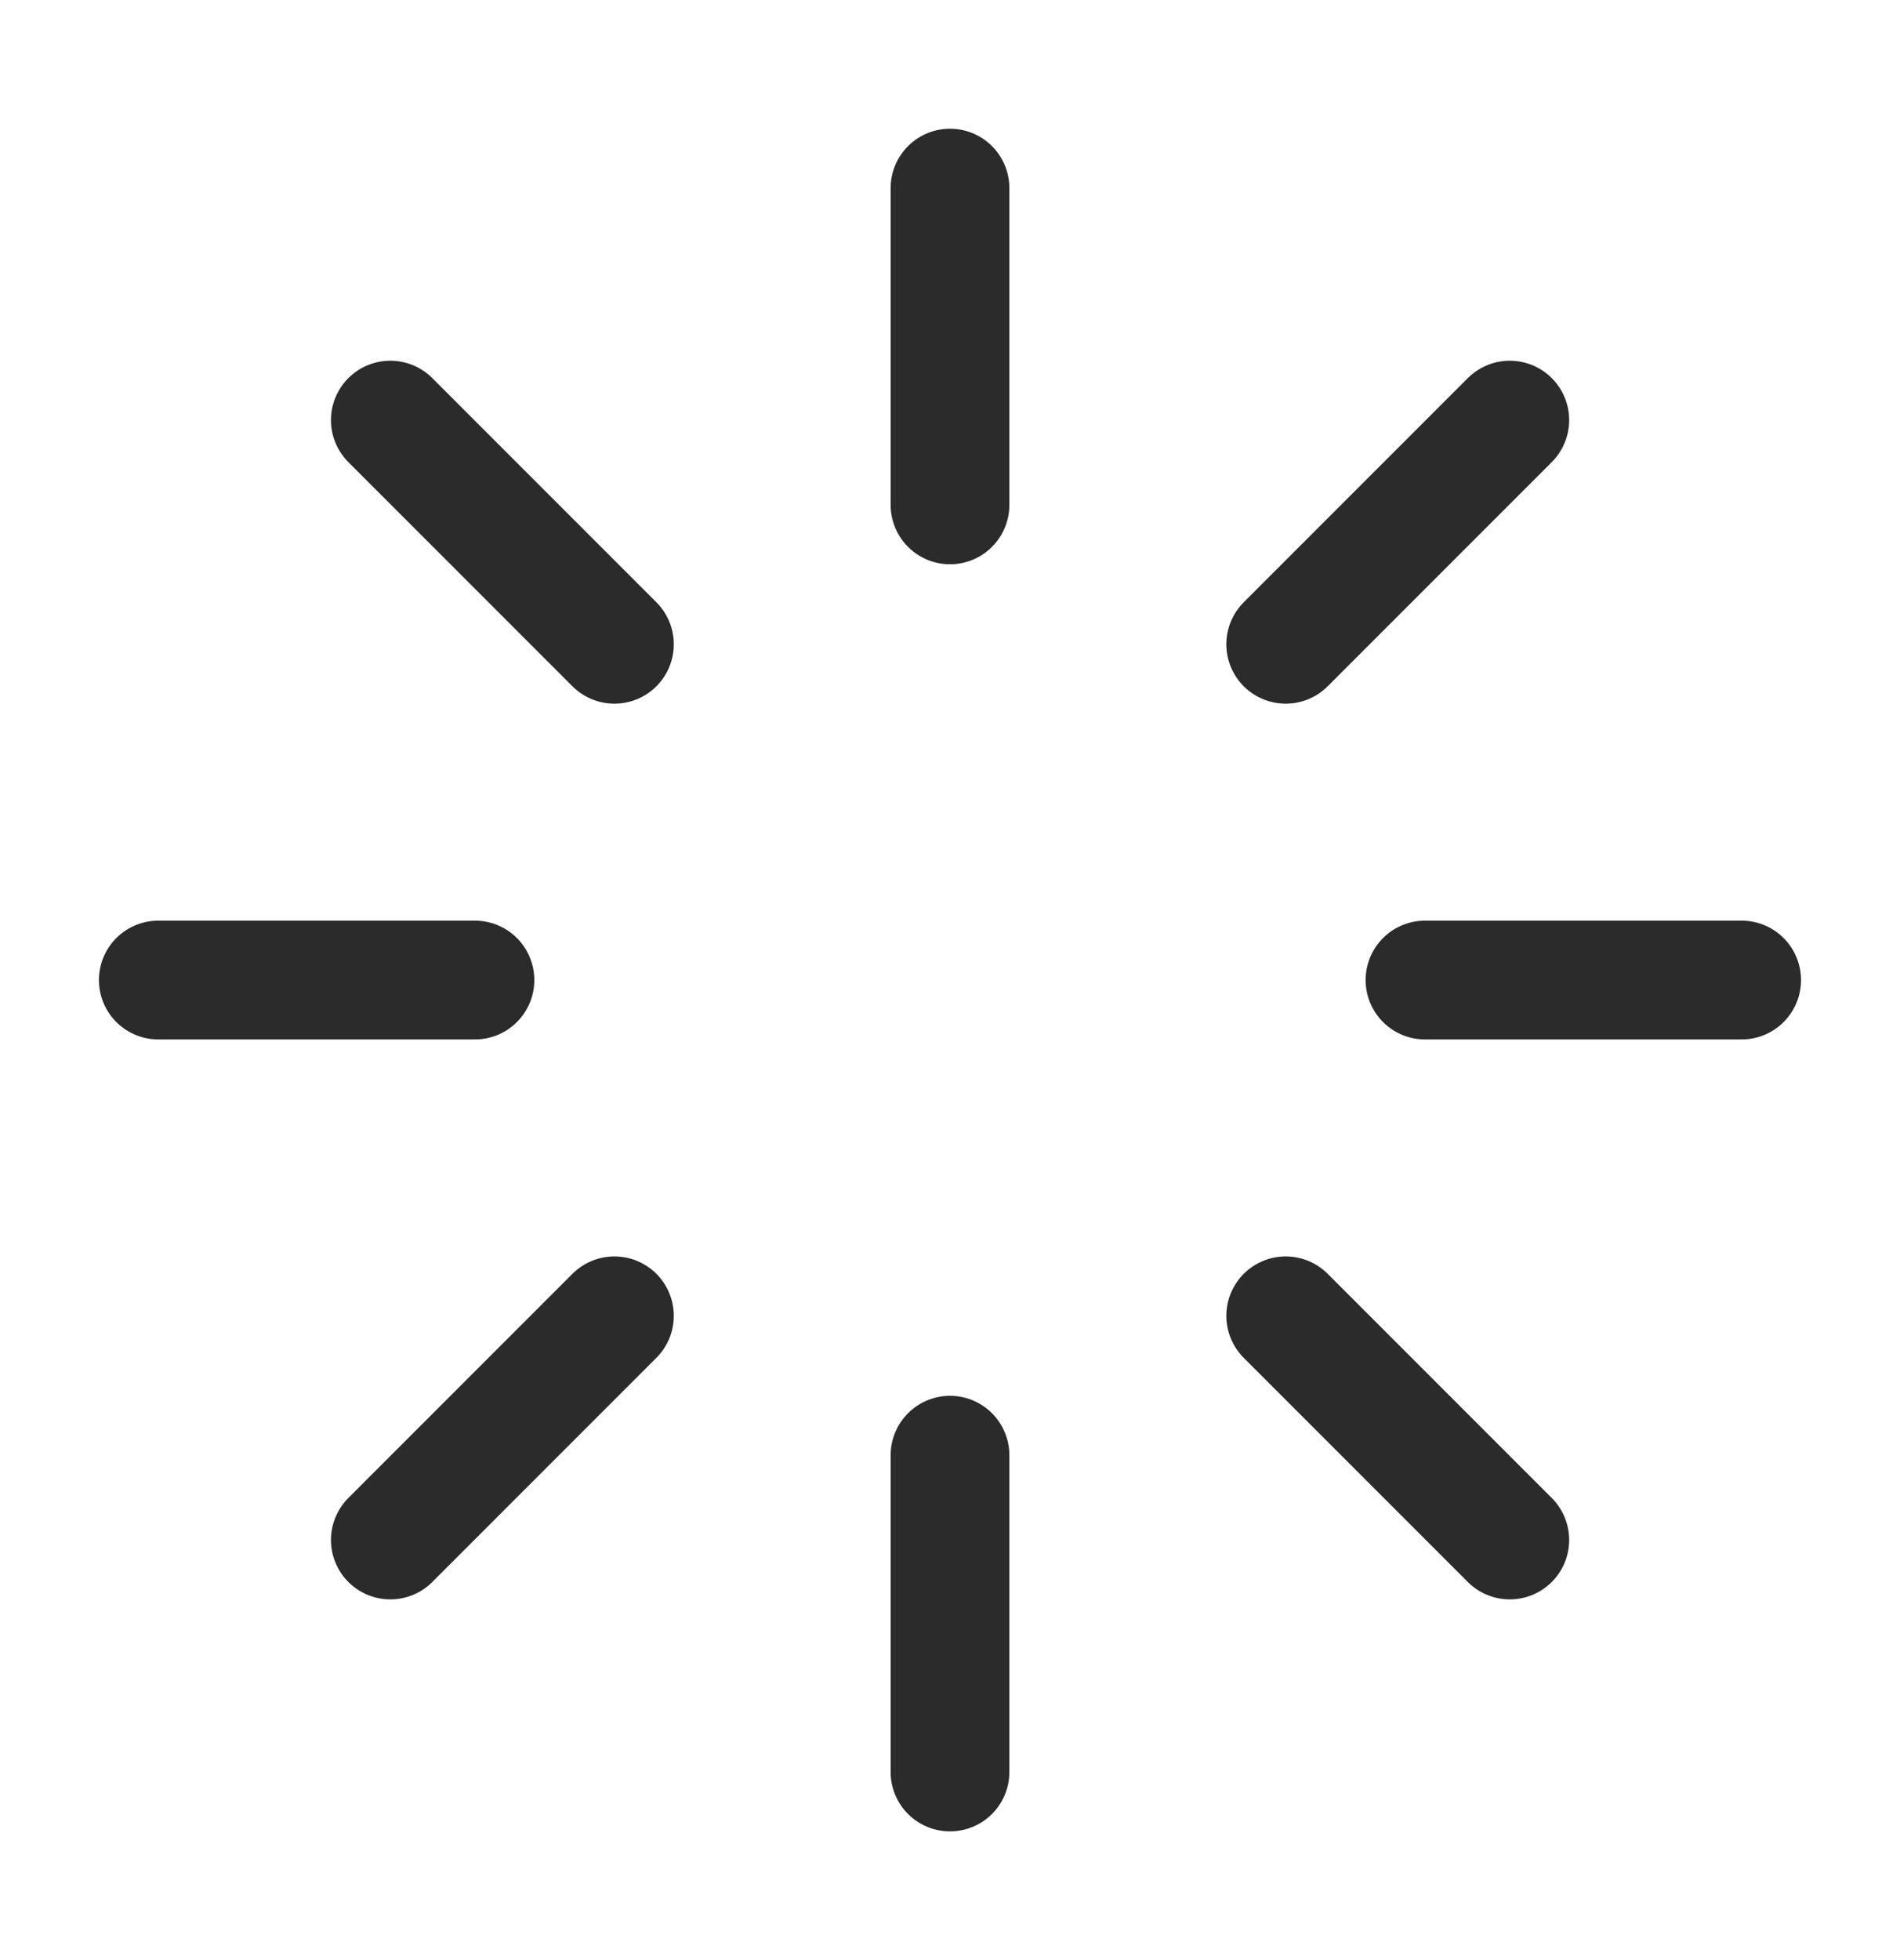 <svg width="32" height="33" viewBox="0 0 32 33" fill="none" xmlns="http://www.w3.org/2000/svg">
<path d="M16 3.167V8.5" stroke="#2B2B2B" stroke-width="2" stroke-linecap="round" stroke-linejoin="round"/>
<path d="M16 24.5V29.833" stroke="#2B2B2B" stroke-width="2" stroke-linecap="round" stroke-linejoin="round"/>
<path d="M6.574 7.073L10.348 10.847" stroke="#2B2B2B" stroke-width="2" stroke-linecap="round" stroke-linejoin="round"/>
<path d="M21.654 22.153L25.428 25.927" stroke="#2B2B2B" stroke-width="2" stroke-linecap="round" stroke-linejoin="round"/>
<path d="M2.666 16.5H7.999" stroke="#2B2B2B" stroke-width="2" stroke-linecap="round" stroke-linejoin="round"/>
<path d="M24 16.5H29.333" stroke="#2B2B2B" stroke-width="2" stroke-linecap="round" stroke-linejoin="round"/>
<path d="M6.574 25.927L10.348 22.153" stroke="#2B2B2B" stroke-width="2" stroke-linecap="round" stroke-linejoin="round"/>
<path d="M21.654 10.847L25.428 7.073" stroke="#2B2B2B" stroke-width="2" stroke-linecap="round" stroke-linejoin="round"/>
</svg>
